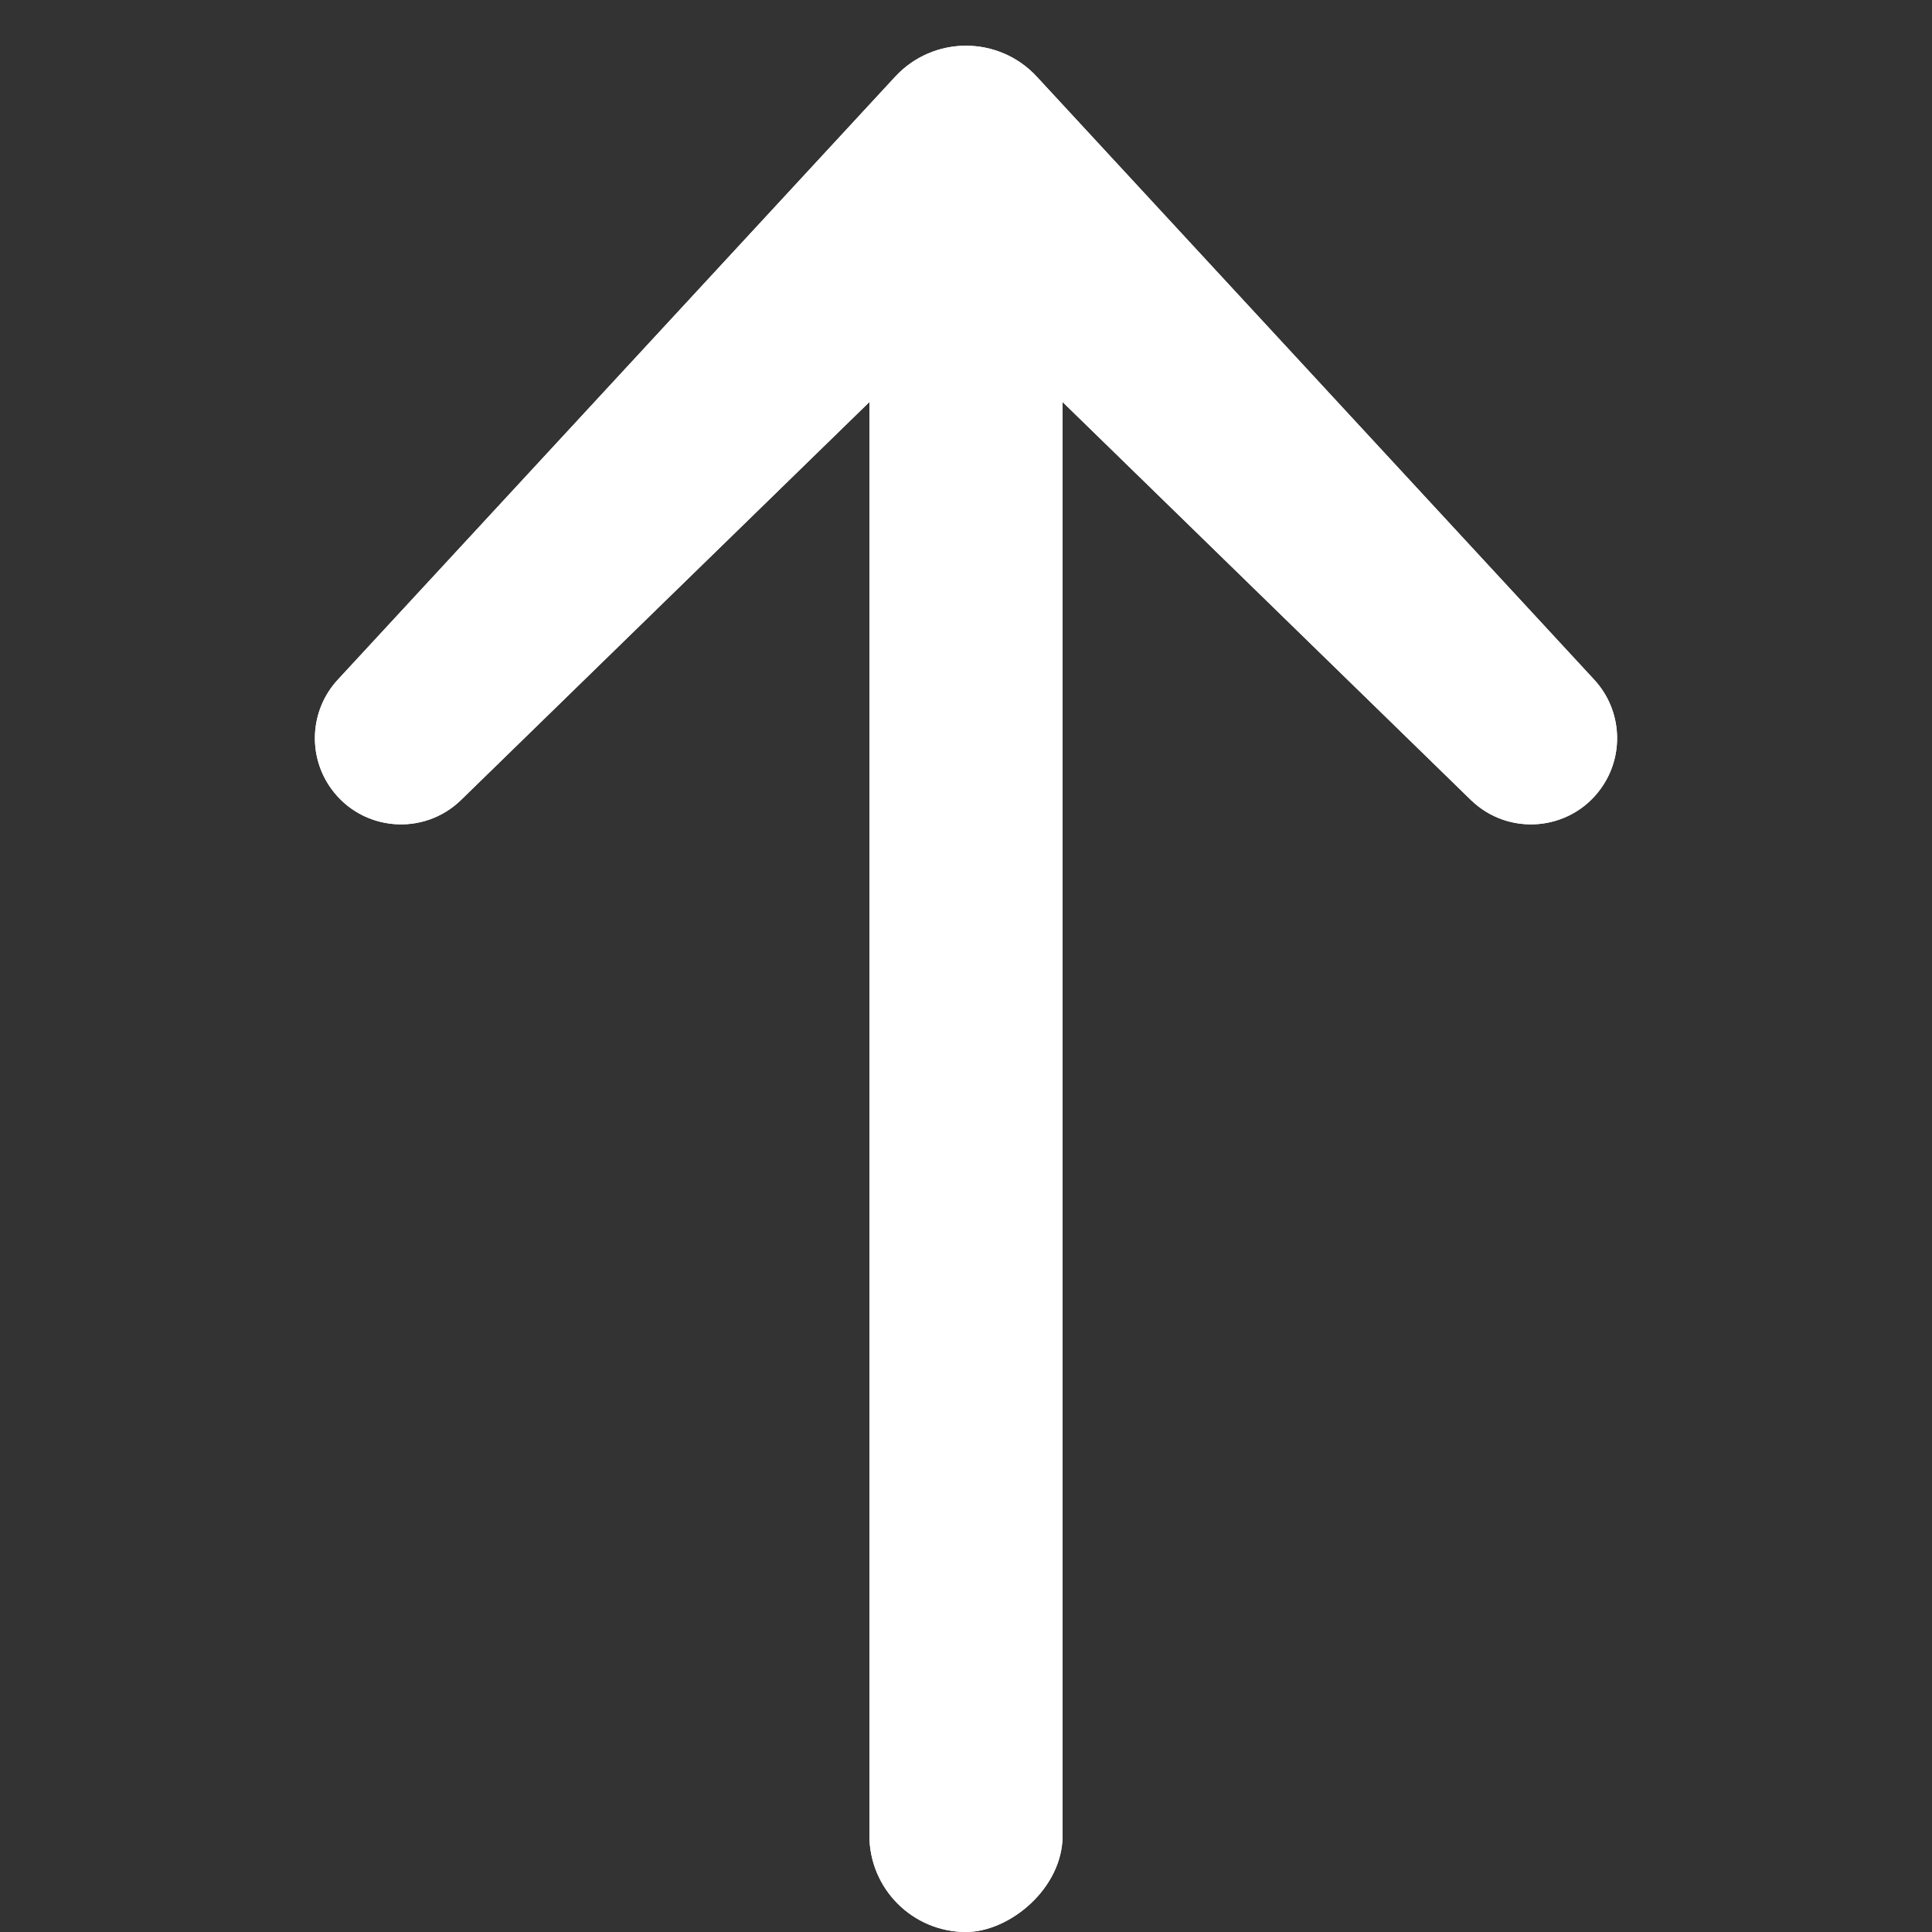 <svg width="20" height="20" viewBox="0 0 20 20" fill="none" xmlns="http://www.w3.org/2000/svg">
  <rect x="0" y="0" width="20" height="20" fill="#333333" stroke="none"/>
  <g clip-path="url(#clip0_2499_48235)">
    <path d="M9.266 0.795C9.662 0.366 10.338 0.366 10.734 0.795L16.504 7.037C16.792 7.349 16.82 7.822 16.57 8.166C16.251 8.606 15.616 8.66 15.226 8.281L10 3.187L4.773 8.281C4.384 8.66 3.749 8.606 3.43 8.166C3.18 7.822 3.208 7.349 3.496 7.037L9.266 0.795Z" fill="white"/>
    <path d="M9.266 0.795C9.662 0.366 10.338 0.366 10.734 0.795L16.504 7.037C16.792 7.349 16.82 7.822 16.57 8.166C16.251 8.606 15.616 8.66 15.226 8.281L10 3.187L4.773 8.281C4.384 8.66 3.749 8.606 3.43 8.166C3.18 7.822 3.208 7.349 3.496 7.037L9.266 0.795Z" fill="white"/>
    <rect x="9" y="20" width="17" height="2" rx="1" transform="rotate(-90 9 20)" fill="white"/>
    <rect x="9" y="20" width="17" height="2" rx="1" transform="rotate(-90 9 20)" fill="white"/>
  </g>
  <defs>
    <clipPath id="clip0_2499_48235">
      <rect width="20" height="20" fill="white" transform="translate(0 20) rotate(-90)"/>
    </clipPath>
  </defs>
</svg>
